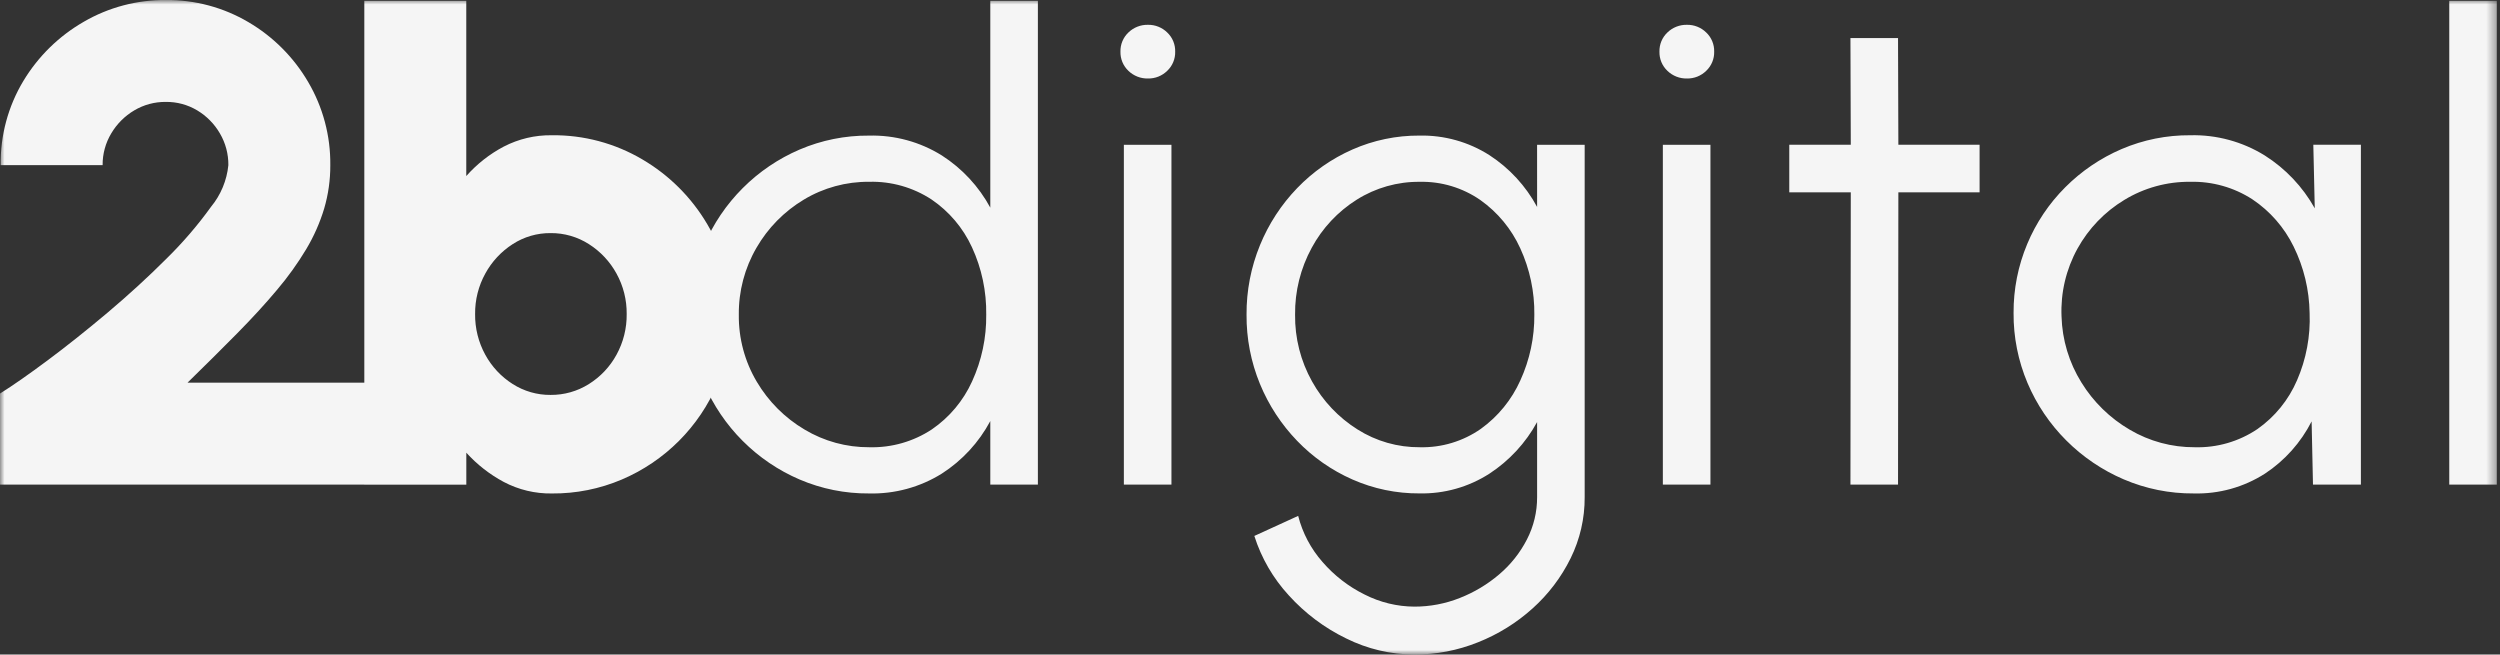 <svg width="275" height="72" viewBox="0 0 275 72" fill="none" xmlns="http://www.w3.org/2000/svg">
<rect x="0" y="0" width="275" height="72" fill="#333333" stroke="none"/>
<g clip-path="url(#clip0_357_17)">
<mask id="mask0_357_17" style="mask-type:luminance" maskUnits="userSpaceOnUse" x="0" y="0" width="275" height="72">
<path d="M274.653 0H0V72H274.653V0Z" fill="white"/>
</mask>
<g mask="url(#mask0_357_17)">
<path d="M108.933 0.091H114.167V53.308H108.933V46.317C107.679 48.665 105.845 50.653 103.606 52.093C101.205 53.592 98.417 54.352 95.587 54.28C92.967 54.299 90.371 53.777 87.961 52.747C85.623 51.745 83.497 50.305 81.699 48.504C79.899 46.706 78.459 44.58 77.457 42.241C76.427 39.832 75.905 37.237 75.924 34.617C75.906 31.991 76.428 29.388 77.457 26.972C78.456 24.626 79.897 22.494 81.7 20.692C83.498 18.891 85.624 17.451 87.962 16.449C90.372 15.419 92.968 14.897 95.588 14.916C98.418 14.844 101.206 15.604 103.607 17.103C105.838 18.535 107.671 20.509 108.933 22.841V0.091ZM95.625 49.196C98.065 49.262 100.466 48.577 102.504 47.233C104.437 45.908 105.969 44.079 106.934 41.943C107.985 39.645 108.515 37.143 108.485 34.616C108.524 32.056 107.988 29.52 106.915 27.195C105.938 25.071 104.4 23.254 102.466 21.941C100.436 20.613 98.05 19.934 95.625 19.997C93.086 19.971 90.589 20.652 88.414 21.963C86.26 23.256 84.47 25.076 83.214 27.253C81.914 29.487 81.242 32.032 81.27 34.617C81.238 37.214 81.923 39.769 83.251 42C84.532 44.165 86.338 45.972 88.503 47.252C90.654 48.54 93.118 49.212 95.625 49.196ZM123.625 15.925H128.859V53.308H123.625V15.925ZM126.279 8.635C125.883 8.644 125.489 8.575 125.12 8.43C124.751 8.286 124.414 8.07 124.129 7.794C123.842 7.524 123.616 7.196 123.464 6.832C123.313 6.468 123.24 6.076 123.25 5.682C123.24 5.288 123.313 4.896 123.464 4.532C123.616 4.168 123.842 3.84 124.129 3.57C124.414 3.294 124.751 3.078 125.12 2.934C125.489 2.789 125.883 2.72 126.279 2.729C126.669 2.722 127.057 2.793 127.42 2.938C127.782 3.082 128.112 3.297 128.391 3.57C128.678 3.84 128.905 4.168 129.056 4.532C129.208 4.896 129.281 5.288 129.27 5.682C129.281 6.076 129.208 6.468 129.056 6.832C128.905 7.196 128.678 7.524 128.391 7.794C128.112 8.067 127.782 8.282 127.42 8.427C127.057 8.572 126.669 8.642 126.279 8.635ZM169.079 15.925H174.314V54.691C174.328 57.024 173.797 59.328 172.763 61.42C171.732 63.509 170.311 65.38 168.576 66.934C166.813 68.521 164.781 69.78 162.576 70.654C160.354 71.547 157.98 72.004 155.585 72C152.977 71.996 150.405 71.388 148.071 70.224C145.687 69.066 143.549 67.46 141.771 65.495C140.043 63.618 138.748 61.385 137.977 58.953L142.799 56.747C143.276 58.623 144.193 60.359 145.472 61.812C146.764 63.307 148.342 64.528 150.114 65.402C151.811 66.266 153.687 66.721 155.591 66.729C157.3 66.731 158.994 66.408 160.582 65.776C162.162 65.156 163.627 64.278 164.918 63.176C166.175 62.11 167.209 60.807 167.961 59.341C168.704 57.903 169.088 56.306 169.082 54.687V46.425C167.827 48.723 166.023 50.675 163.83 52.107C161.541 53.576 158.867 54.331 156.148 54.275C153.606 54.291 151.09 53.768 148.765 52.742C146.483 51.737 144.42 50.295 142.69 48.499C140.944 46.69 139.555 44.566 138.597 42.241C137.603 39.822 137.1 37.23 137.12 34.615C137.102 31.994 137.604 29.395 138.597 26.97C139.551 24.636 140.94 22.505 142.69 20.69C144.42 18.894 146.483 17.452 148.765 16.447C151.09 15.421 153.606 14.899 156.148 14.914C158.865 14.858 161.537 15.606 163.83 17.064C166.032 18.493 167.838 20.453 169.082 22.764L169.079 15.925ZM156.179 49.196C158.574 49.256 160.925 48.548 162.889 47.177C164.787 45.811 166.29 43.966 167.244 41.831C168.276 39.567 168.799 37.104 168.777 34.616C168.808 32.095 168.279 29.599 167.226 27.308C166.257 25.181 164.741 23.35 162.833 22C160.881 20.649 158.552 19.949 156.179 20C153.727 19.974 151.319 20.656 149.244 21.963C147.165 23.27 145.458 25.092 144.291 27.253C143.06 29.51 142.429 32.046 142.459 34.617C142.428 37.187 143.072 39.72 144.328 41.963C145.521 44.112 147.238 45.926 149.319 47.234C151.372 48.535 153.756 49.216 156.186 49.196H156.179ZM182.914 15.925H188.148V53.308H182.914V15.925ZM185.568 8.635C185.172 8.644 184.778 8.575 184.409 8.43C184.04 8.286 183.703 8.07 183.418 7.794C183.131 7.524 182.905 7.196 182.753 6.832C182.602 6.468 182.529 6.076 182.539 5.682C182.529 5.288 182.602 4.896 182.753 4.532C182.905 4.168 183.131 3.84 183.418 3.57C183.703 3.294 184.04 3.078 184.409 2.934C184.778 2.789 185.172 2.72 185.568 2.729C185.958 2.722 186.346 2.793 186.709 2.938C187.071 3.082 187.401 3.297 187.68 3.57C187.967 3.84 188.194 4.168 188.345 4.532C188.497 4.896 188.57 5.288 188.559 5.682C188.57 6.076 188.497 6.468 188.345 6.832C188.194 7.196 187.967 7.524 187.68 7.794C187.402 8.067 187.071 8.282 186.709 8.427C186.347 8.571 185.959 8.642 185.569 8.636L185.568 8.635ZM217.755 21.158H208.82L208.783 53.308H203.549L203.586 21.158H196.82V15.924H203.586L203.549 4.186H208.783L208.82 15.924H217.755V21.158ZM254.465 15.924H259.699V53.307H254.428L254.278 46.354C253.096 48.678 251.331 50.655 249.156 52.092C246.818 53.592 244.083 54.354 241.306 54.279C238.66 54.298 236.038 53.77 233.606 52.728C231.247 51.717 229.102 50.264 227.288 48.448C225.474 46.636 224.026 44.491 223.026 42.13C221.996 39.695 221.474 37.074 221.493 34.43C221.477 31.825 221.987 29.244 222.993 26.841C223.968 24.507 225.39 22.386 227.18 20.598C228.961 18.812 231.068 17.385 233.386 16.392C235.772 15.374 238.343 14.858 240.937 14.878C243.824 14.808 246.669 15.581 249.124 17.102C251.413 18.552 253.303 20.55 254.624 22.915L254.465 15.924ZM241.419 49.196C243.872 49.267 246.285 48.568 248.319 47.196C250.24 45.846 251.747 43.988 252.674 41.831C253.687 39.5 254.16 36.97 254.057 34.431C254.02 31.895 253.42 29.399 252.3 27.123C251.272 25.019 249.705 23.224 247.758 21.923C245.729 20.611 243.352 19.941 240.936 19.998C238.373 19.97 235.853 20.663 233.665 21.998C231.514 23.3 229.742 25.144 228.525 27.344C227.267 29.622 226.66 32.202 226.768 34.802C226.84 37.377 227.595 39.886 228.955 42.073C230.276 44.218 232.105 46.005 234.282 47.273C236.444 48.547 238.91 49.211 241.419 49.196ZM269.419 53.308V0.091H274.653V53.308H269.419Z" fill="#F5F5F5"/>
<path d="M0 53.308V43.29C1.395 42.417 3.14 41.201 5.234 39.641C7.328 38.081 9.528 36.33 11.834 34.389C14.139 32.445 16.295 30.47 18.301 28.464C20.099 26.701 21.744 24.787 23.217 22.744C24.289 21.44 24.951 19.848 25.12 18.168C25.132 16.938 24.809 15.728 24.185 14.668C23.583 13.63 22.727 12.762 21.699 12.145C20.655 11.519 19.458 11.195 18.241 11.21C17.018 11.197 15.815 11.52 14.764 12.145C13.725 12.761 12.857 13.629 12.241 14.668C11.606 15.724 11.276 16.936 11.288 18.168H0.075C0.026 14.905 0.892 11.693 2.575 8.897C4.2 6.202 6.483 3.965 9.211 2.397C11.952 0.805 15.07 -0.021 18.239 0.004C21.432 -0.029 24.573 0.812 27.323 2.434C30.035 4.024 32.294 6.283 33.884 8.995C35.523 11.773 36.37 14.947 36.333 18.173C36.341 19.786 36.114 21.391 35.66 22.939C35.19 24.497 34.53 25.991 33.697 27.388C32.754 28.962 31.683 30.456 30.497 31.855C29.226 33.375 27.761 34.975 26.104 36.655C24.447 38.335 22.621 40.148 20.627 42.094H40.146V53.309L0 53.308ZM60.71 14.878C64.205 14.839 67.643 15.757 70.654 17.532C73.602 19.259 76.06 21.71 77.794 24.654C79.567 27.645 80.485 31.064 80.449 34.541C80.467 37.173 79.947 39.782 78.92 42.206C77.925 44.56 76.484 46.699 74.677 48.506C72.875 50.31 70.743 51.75 68.397 52.749C65.968 53.781 63.354 54.303 60.715 54.282C58.867 54.311 57.041 53.874 55.407 53.011C53.862 52.183 52.471 51.096 51.295 49.796V53.31H40.075V0.091H51.29V19.365C52.455 18.049 53.848 16.953 55.402 16.131C57.04 15.28 58.864 14.849 60.71 14.878ZM60.561 43.441C62.055 43.454 63.521 43.038 64.785 42.241C66.053 41.447 67.096 40.339 67.813 39.026C68.568 37.653 68.954 36.108 68.935 34.541C68.952 32.986 68.566 31.453 67.814 30.092C67.094 28.776 66.052 27.663 64.786 26.858C63.526 26.05 62.058 25.627 60.561 25.641C59.083 25.629 57.633 26.051 56.393 26.856C55.135 27.665 54.101 28.777 53.384 30.09C52.632 31.452 52.245 32.985 52.262 34.541C52.243 36.108 52.629 37.654 53.384 39.027C54.098 40.336 55.133 41.442 56.393 42.241C57.637 43.036 59.085 43.453 60.561 43.441Z" fill="#F5F5F5"/>
</g>
</g>
<defs>
<clipPath id="clip0_357_17">
<rect width="275" height="72" fill="white"/>
</clipPath>
</defs>
</svg>
